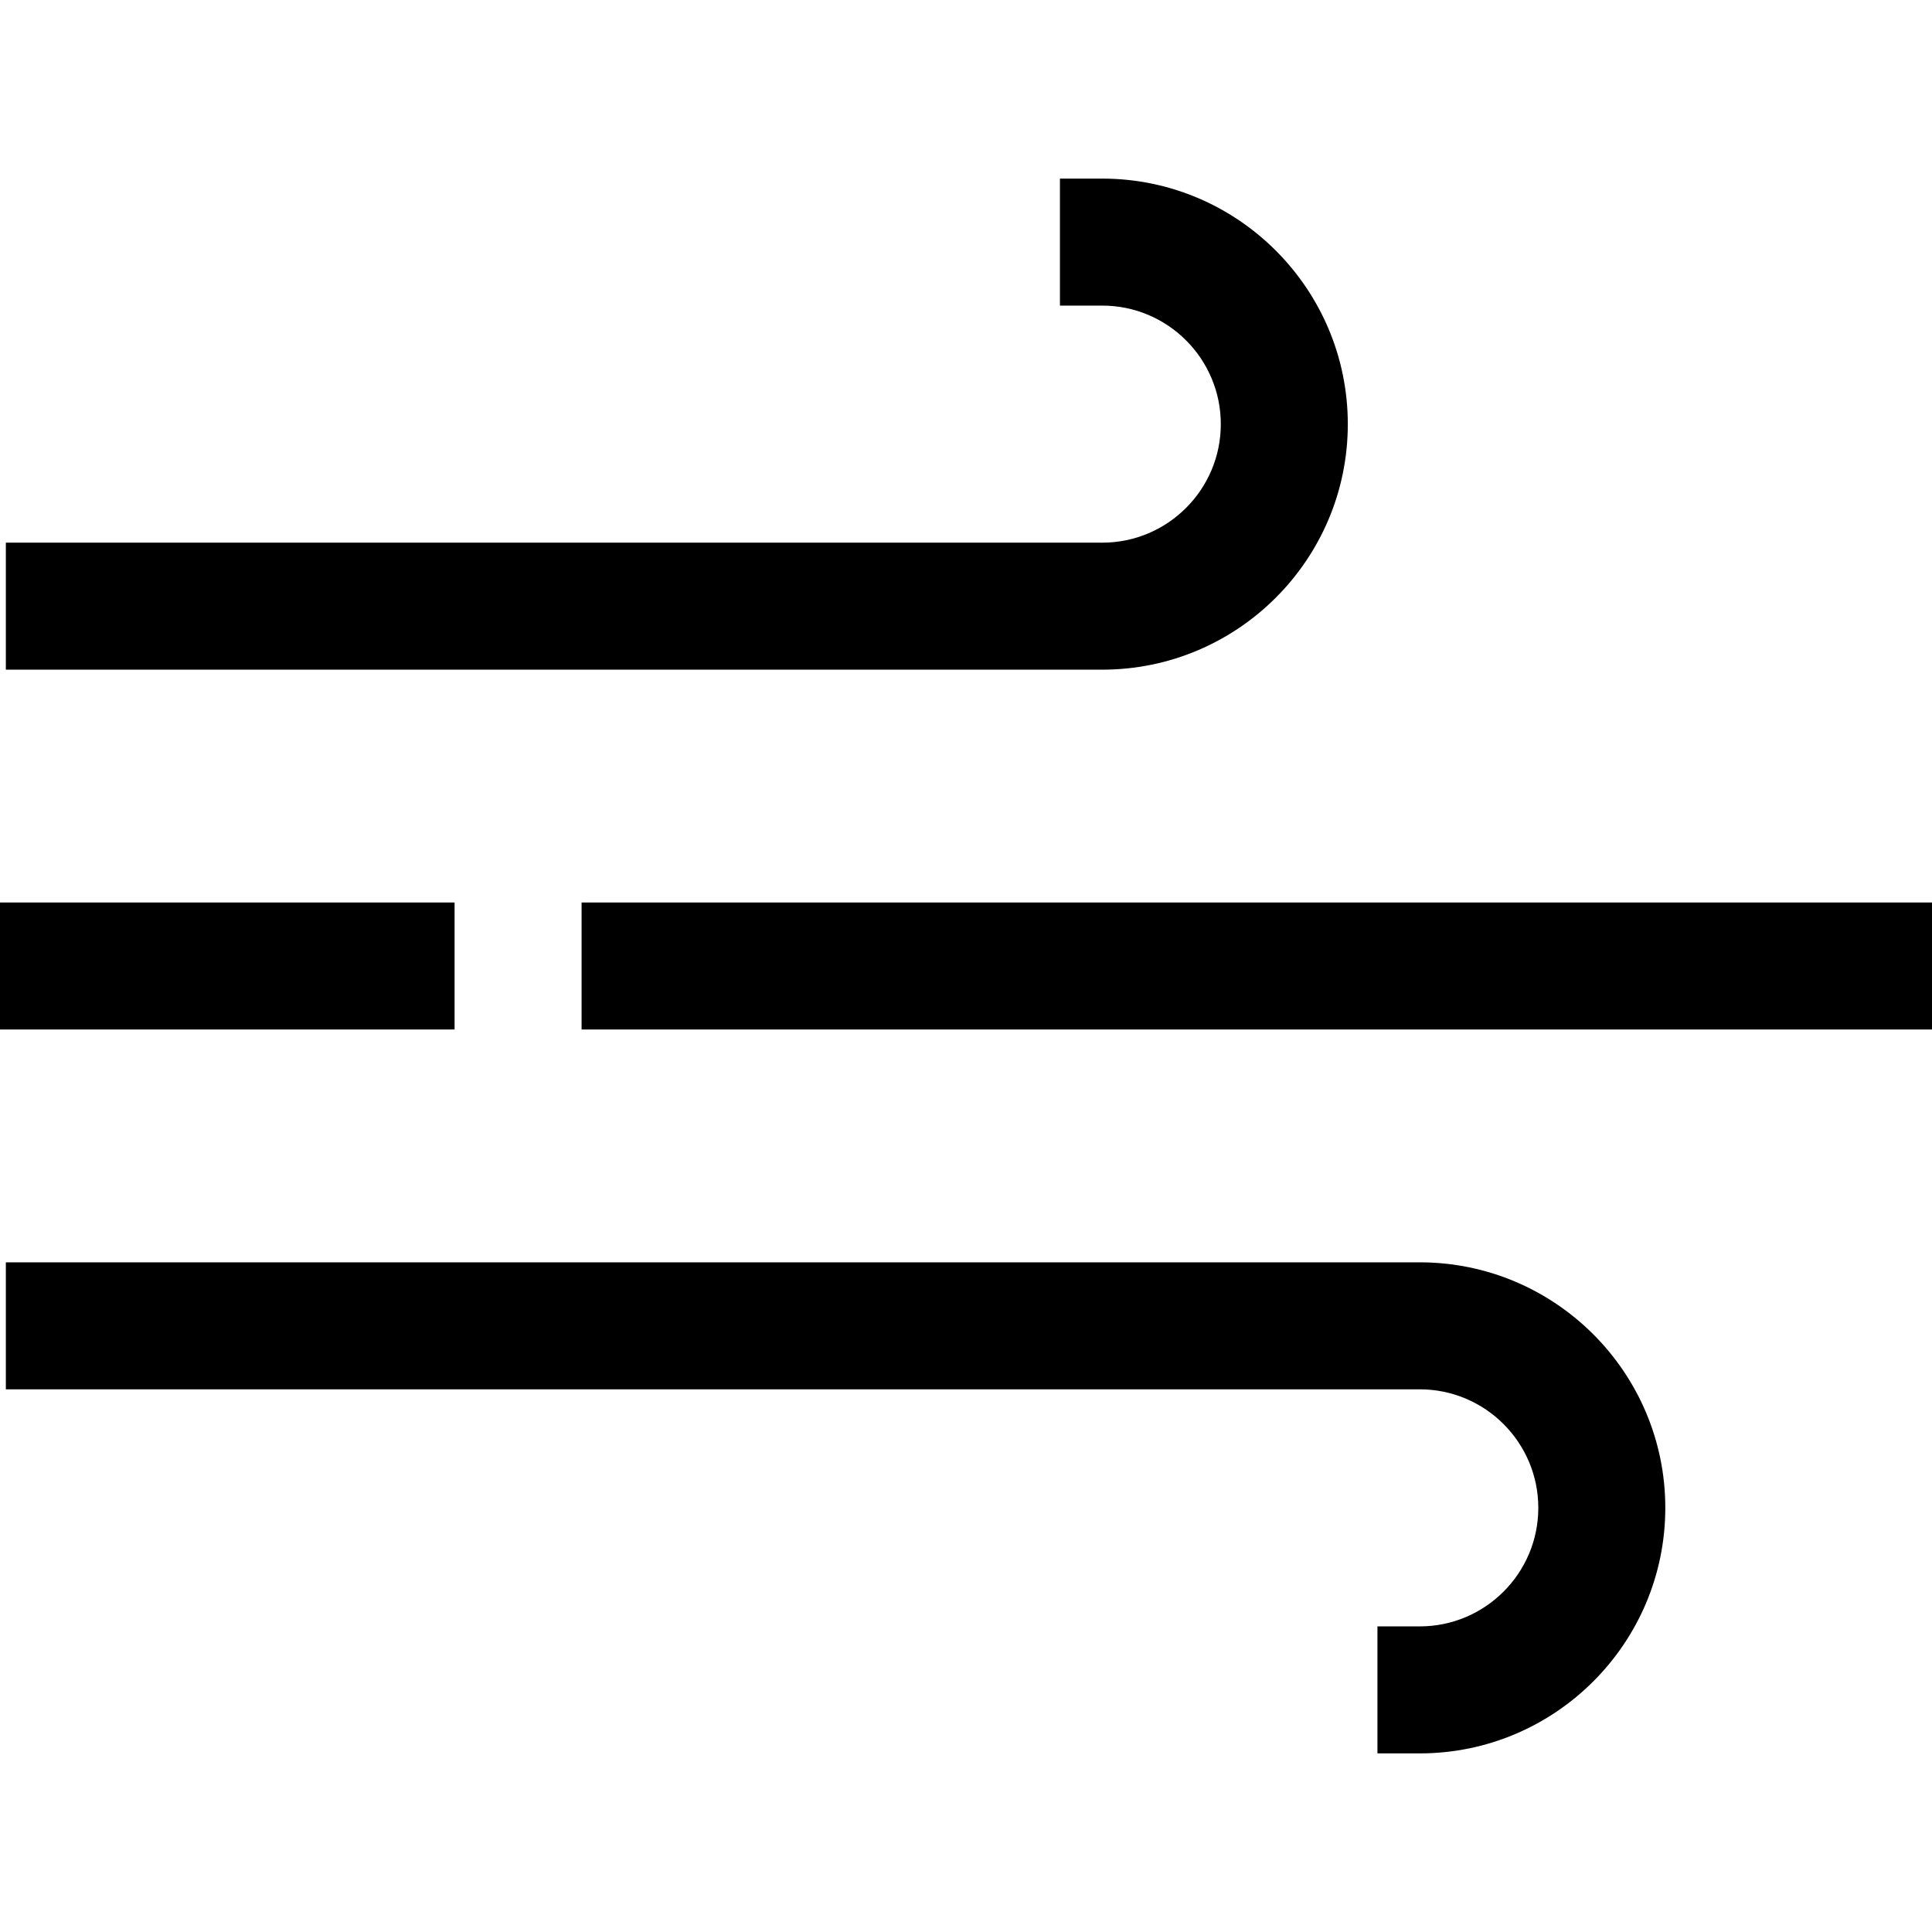 <?xml version="1.0" encoding="iso-8859-1"?>
<!-- Uploaded to: SVG Repo, www.svgrepo.com, Generator: SVG Repo Mixer Tools -->
<svg fill="#000000" version="1.1" id="Layer_1" xmlns="http://www.w3.org/2000/svg" xmlns:xlink="http://www.w3.org/1999/xlink" 
	 viewBox="0 0 456.383 456.383" xml:space="preserve">
<g>
	<path d="M318.383,100.191c0-31.981-26.019-58-58-58h-10v30h10c15.439,0,28,12.561,28,28s-12.561,28-28,28h-259v30h259
		C292.364,158.191,318.383,132.173,318.383,100.191z"/>
	<path d="M335.383,298.191h-334v30h334c15.439,0,28,12.561,28,28s-12.561,28-28,28h-10v30h10c31.981,0,58-26.019,58-58
		S367.364,298.191,335.383,298.191z"/>
	<rect x="137.383" y="213.191" width="319" height="30"/>
	<rect y="213.191" width="107.383" height="30"/>
</g>
</svg>